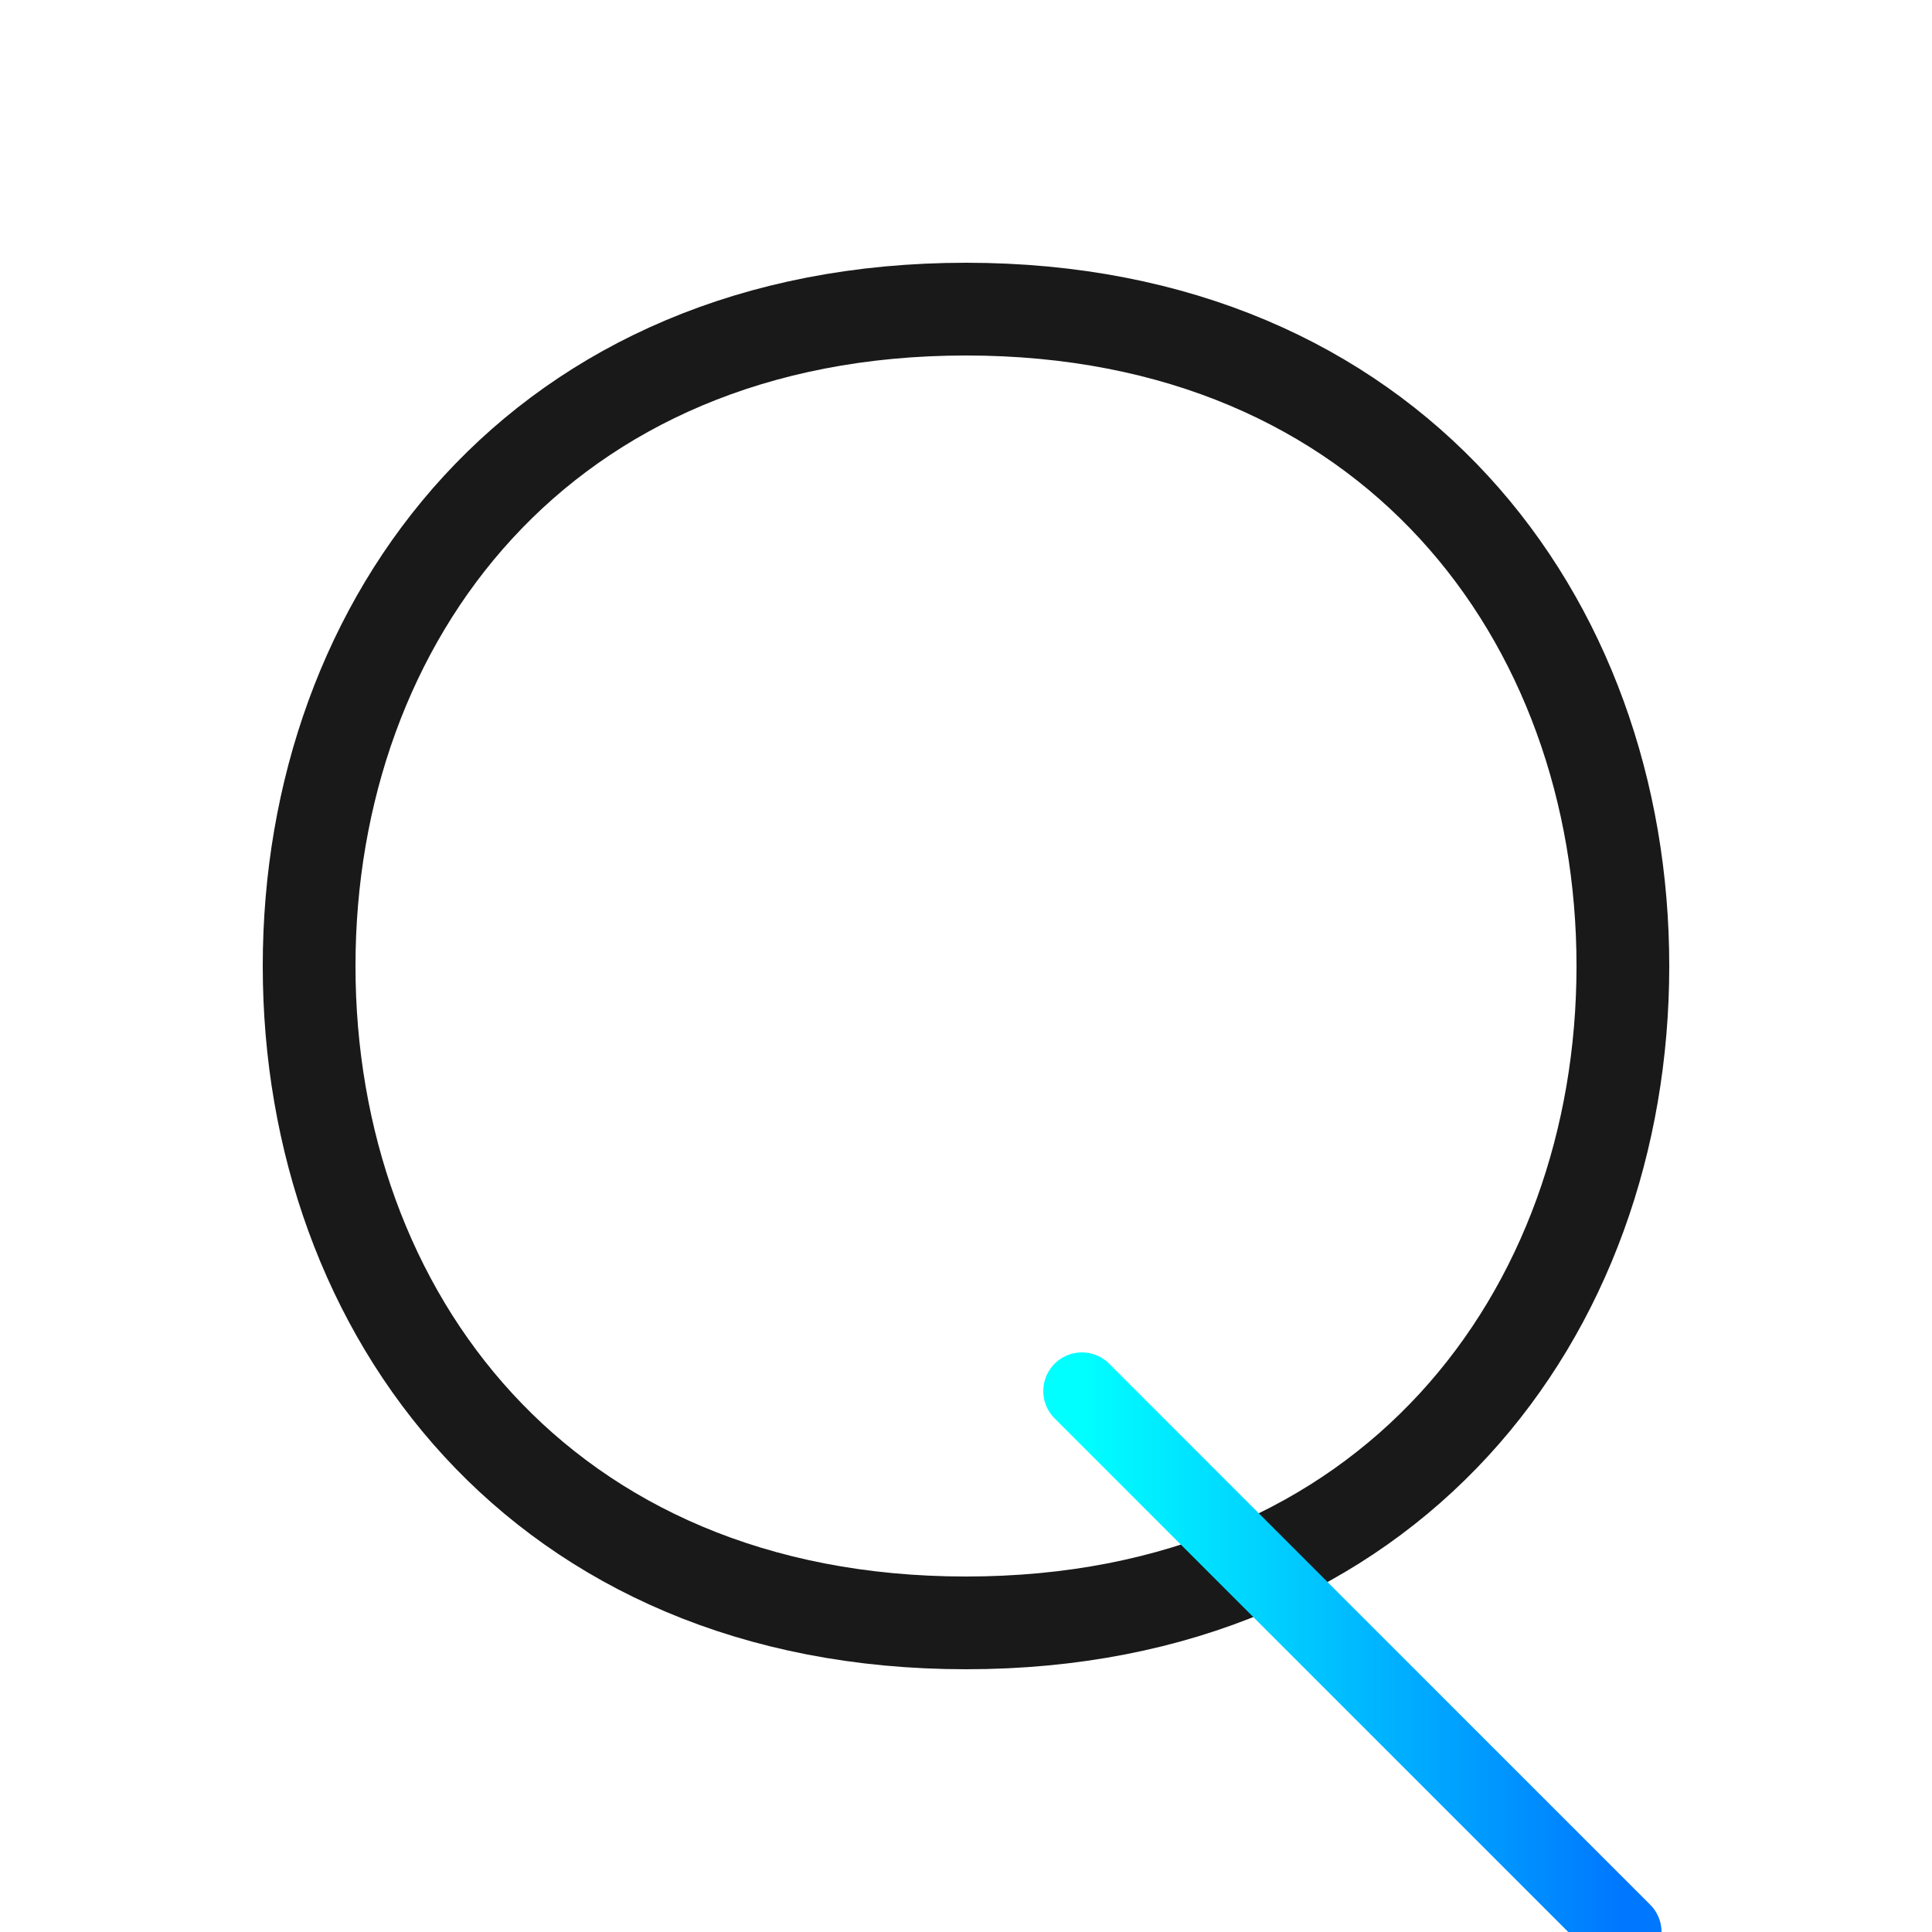 <svg width="250" height="250" viewBox="0 0 250 250" xmlns="http://www.w3.org/2000/svg">
  <defs>
    <!-- Futuristic neon gradient -->
    <linearGradient id="neonGradient" x1="0%" y1="50%" x2="100%" y2="50%">
      <stop offset="0%" stop-color="#00FFFF"/>
      <stop offset="100%" stop-color="#0077FF"/>
    </linearGradient>
    
    <!-- Glow effect for the energy streak -->
    <filter id="neonGlow" x="-50%" y="-50%" width="200%" height="200%">
      <feGaussianBlur stdDeviation="4" result="glowBlur"/>
      <feMerge>
        <feMergeNode in="glowBlur"/>
        <feMergeNode in="SourceGraphic"/>
      </feMerge>
    </filter>
  </defs>

  <!-- Main Q shape -->
  <path d="M 125,40 C 180,40 210,80 210,125 C 210,170 180,210 125,210 C 70,210 40,170 40,125 C 40,80 70,40 125,40 Z" 
        fill="none" stroke="black" stroke-width="12" stroke-opacity="0.9"/>

  <!-- Energy streak cutting through -->
  <path d="M 140,180 L 210,250" 
        fill="none" stroke="url(#neonGradient)" stroke-width="10" stroke-linecap="round" filter="url(#neonGlow)"/>
</svg>

